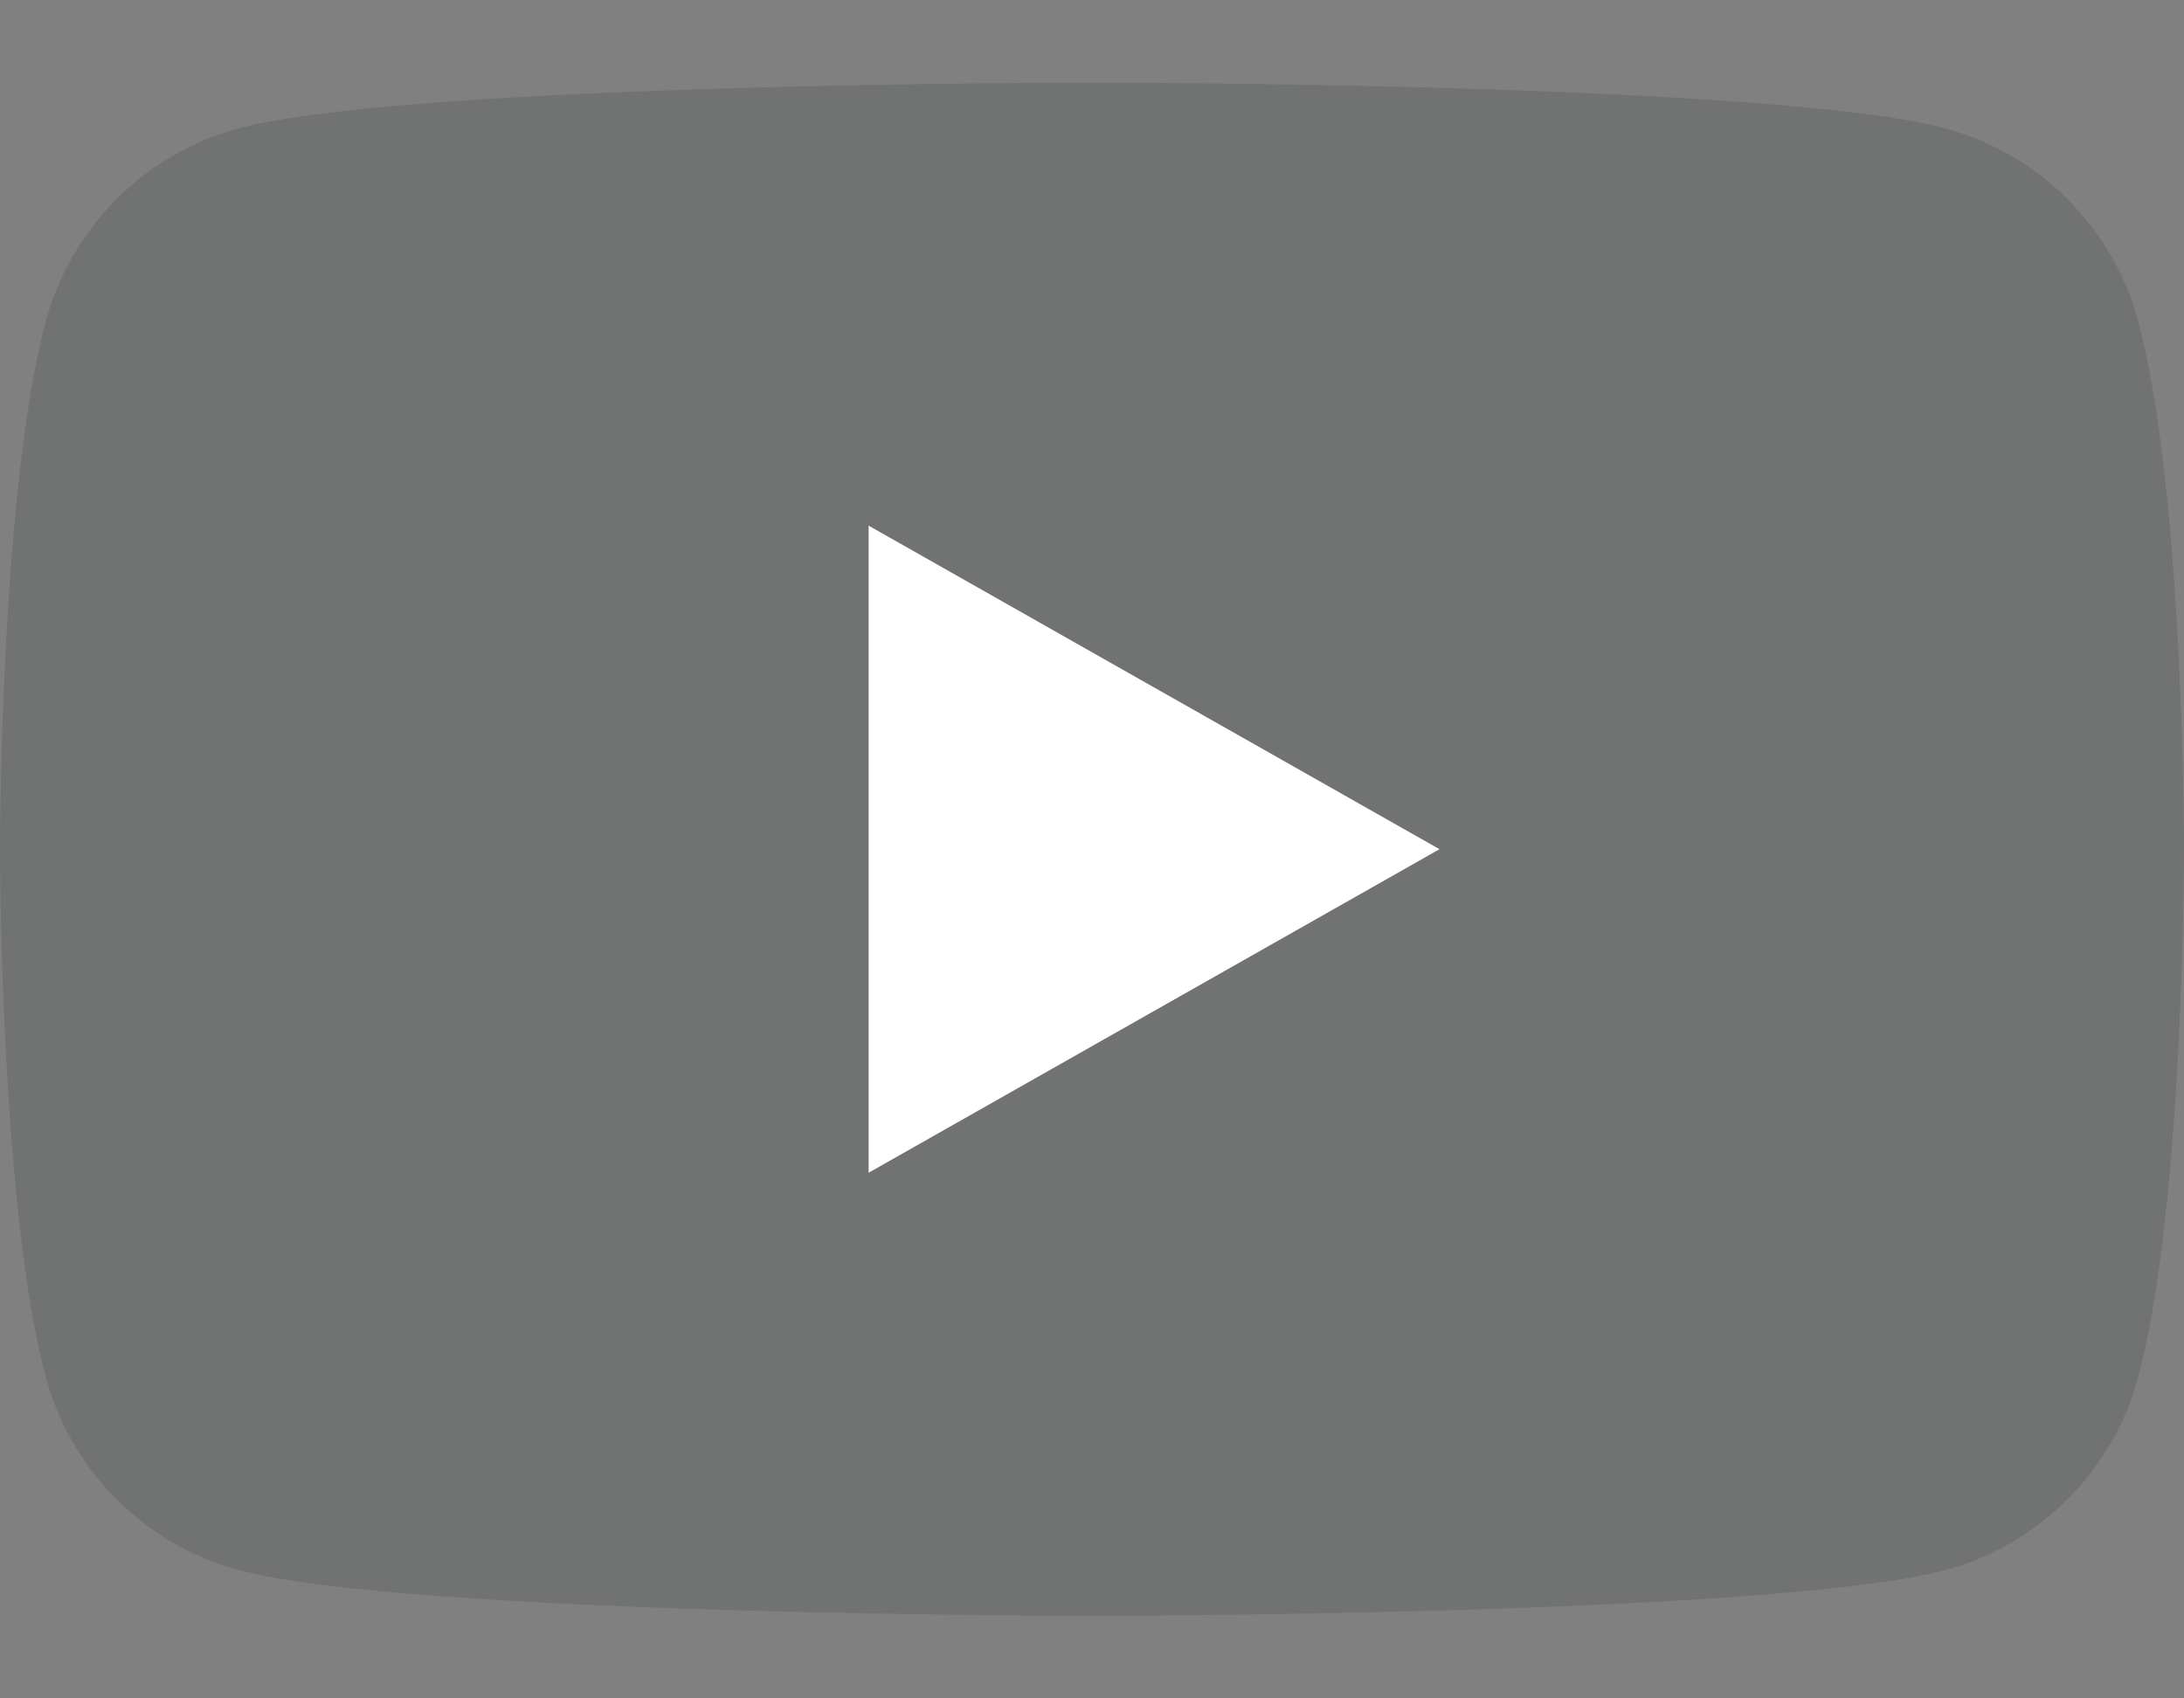 <svg width="18" height="14" viewBox="0 0 18 14" fill="none" xmlns="http://www.w3.org/2000/svg">
<rect x="0" y="0" width="18" height="14" fill="#808080" stroke="none"/>
<path d="M17.624 2.654C17.417 1.878 16.807 1.266 16.032 1.058C14.629 0.681 9 0.681 9 0.681C9 0.681 3.371 0.681 1.968 1.058C1.193 1.266 0.583 1.878 0.376 2.654C0 4.062 0 7 0 7C0 7 0 9.938 0.376 11.346C0.583 12.123 1.193 12.734 1.968 12.942C3.371 13.319 9 13.319 9 13.319C9 13.319 14.629 13.319 16.032 12.942C16.807 12.734 17.417 12.123 17.624 11.346C18 9.938 18 7 18 7C18 7 18 4.062 17.624 2.654Z" fill="#1F2323" fill-opacity="0.15"/>
<path d="M7.159 9.667L11.864 7L7.159 4.333V9.667Z" fill="white"/>
</svg>
